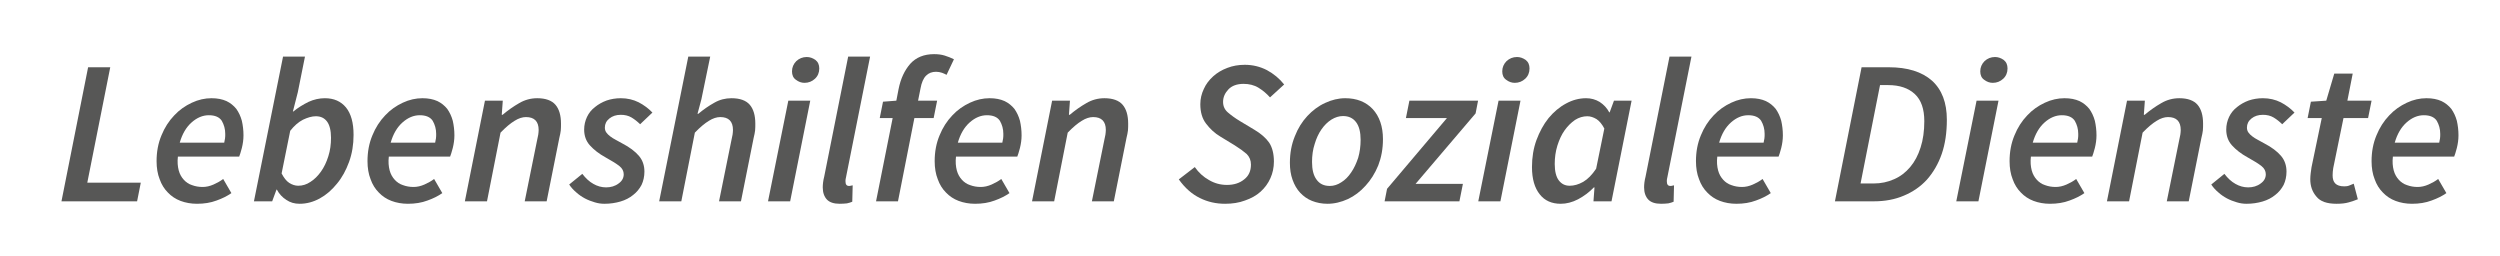<?xml version="1.0" encoding="UTF-8" standalone="no"?>
<!DOCTYPE svg PUBLIC "-//W3C//DTD SVG 1.1//EN" "http://www.w3.org/Graphics/SVG/1.1/DTD/svg11.dtd">
<svg width="100%" height="100%" viewBox="0 0 683 70" version="1.1" xmlns="http://www.w3.org/2000/svg" xmlns:xlink="http://www.w3.org/1999/xlink" xml:space="preserve" xmlns:serif="http://www.serif.com/" style="fill-rule:evenodd;clip-rule:evenodd;stroke-linejoin:round;stroke-miterlimit:2;">
    <g transform="matrix(1,0,0,1,15,55)">
        <g id="Lebenshilfen-Soziale">
            <g>
                <g transform="matrix(56,0,0,56,0,0)">
                    <path d="M0.032,0L0.162,-0.654L0.27,-0.654L0.158,-0.091L0.419,-0.091L0.401,0L0.032,0Z" style="fill:rgb(87,87,86);fill-rule:nonzero;"/>
                </g>
                <g transform="matrix(56,0,0,56,25.928,0)">
                    <path d="M0.033,-0.196C0.033,-0.242 0.041,-0.284 0.057,-0.322C0.072,-0.359 0.093,-0.392 0.119,-0.419C0.144,-0.446 0.173,-0.466 0.205,-0.481C0.237,-0.496 0.269,-0.503 0.301,-0.503C0.33,-0.503 0.354,-0.498 0.374,-0.489C0.393,-0.48 0.409,-0.467 0.422,-0.451C0.434,-0.434 0.443,-0.415 0.449,-0.393C0.454,-0.371 0.457,-0.347 0.457,-0.322C0.457,-0.301 0.454,-0.28 0.449,-0.26C0.444,-0.24 0.439,-0.226 0.436,-0.218L0.137,-0.218C0.134,-0.192 0.136,-0.17 0.141,-0.151C0.146,-0.132 0.155,-0.117 0.166,-0.105C0.177,-0.093 0.19,-0.084 0.206,-0.079C0.222,-0.073 0.239,-0.07 0.258,-0.07C0.275,-0.07 0.293,-0.074 0.311,-0.082C0.329,-0.09 0.345,-0.099 0.358,-0.109L0.398,-0.04C0.378,-0.026 0.354,-0.014 0.326,-0.004C0.297,0.007 0.265,0.012 0.23,0.012C0.201,0.012 0.174,0.007 0.15,-0.002C0.126,-0.011 0.105,-0.025 0.088,-0.043C0.071,-0.06 0.057,-0.082 0.048,-0.108C0.038,-0.133 0.033,-0.163 0.033,-0.196ZM0.146,-0.286L0.363,-0.286C0.364,-0.293 0.366,-0.3 0.367,-0.307C0.368,-0.314 0.368,-0.321 0.368,-0.329C0.368,-0.353 0.362,-0.374 0.351,-0.393C0.339,-0.411 0.318,-0.42 0.288,-0.42C0.258,-0.42 0.23,-0.408 0.204,-0.385C0.177,-0.361 0.158,-0.328 0.146,-0.286Z" style="fill:rgb(87,87,86);fill-rule:nonzero;"/>
                </g>
                <g transform="matrix(56,0,0,56,53.144,0)">
                    <path d="M0.111,0L0.022,0L0.164,-0.706L0.271,-0.706L0.236,-0.532L0.212,-0.438L0.214,-0.438C0.237,-0.457 0.262,-0.472 0.288,-0.485C0.314,-0.497 0.341,-0.503 0.368,-0.503C0.412,-0.503 0.446,-0.488 0.471,-0.458C0.496,-0.427 0.508,-0.383 0.508,-0.324C0.508,-0.277 0.501,-0.233 0.486,-0.192C0.471,-0.151 0.452,-0.116 0.427,-0.086C0.402,-0.055 0.374,-0.031 0.343,-0.014C0.312,0.003 0.279,0.012 0.245,0.012C0.22,0.012 0.199,0.006 0.18,-0.007C0.161,-0.019 0.145,-0.036 0.134,-0.057L0.132,-0.057L0.111,0ZM0.324,-0.415C0.305,-0.415 0.284,-0.409 0.261,-0.398C0.238,-0.386 0.218,-0.368 0.199,-0.344L0.157,-0.136C0.168,-0.115 0.18,-0.099 0.194,-0.09C0.208,-0.081 0.223,-0.076 0.238,-0.076C0.259,-0.076 0.279,-0.082 0.298,-0.095C0.317,-0.107 0.334,-0.124 0.349,-0.145C0.364,-0.166 0.376,-0.191 0.385,-0.22C0.394,-0.248 0.398,-0.278 0.398,-0.31C0.398,-0.346 0.391,-0.373 0.378,-0.39C0.365,-0.407 0.347,-0.415 0.324,-0.415Z" style="fill:rgb(87,87,86);fill-rule:nonzero;"/>
                </g>
                <g transform="matrix(56,0,0,56,83.552,0)">
                    <path d="M0.033,-0.196C0.033,-0.242 0.041,-0.284 0.057,-0.322C0.072,-0.359 0.093,-0.392 0.119,-0.419C0.144,-0.446 0.173,-0.466 0.205,-0.481C0.237,-0.496 0.269,-0.503 0.301,-0.503C0.33,-0.503 0.354,-0.498 0.374,-0.489C0.393,-0.48 0.409,-0.467 0.422,-0.451C0.434,-0.434 0.443,-0.415 0.449,-0.393C0.454,-0.371 0.457,-0.347 0.457,-0.322C0.457,-0.301 0.454,-0.28 0.449,-0.26C0.444,-0.24 0.439,-0.226 0.436,-0.218L0.137,-0.218C0.134,-0.192 0.136,-0.17 0.141,-0.151C0.146,-0.132 0.155,-0.117 0.166,-0.105C0.177,-0.093 0.19,-0.084 0.206,-0.079C0.222,-0.073 0.239,-0.07 0.258,-0.07C0.275,-0.07 0.293,-0.074 0.311,-0.082C0.329,-0.09 0.345,-0.099 0.358,-0.109L0.398,-0.04C0.378,-0.026 0.354,-0.014 0.326,-0.004C0.297,0.007 0.265,0.012 0.23,0.012C0.201,0.012 0.174,0.007 0.15,-0.002C0.126,-0.011 0.105,-0.025 0.088,-0.043C0.071,-0.06 0.057,-0.082 0.048,-0.108C0.038,-0.133 0.033,-0.163 0.033,-0.196ZM0.146,-0.286L0.363,-0.286C0.364,-0.293 0.366,-0.3 0.367,-0.307C0.368,-0.314 0.368,-0.321 0.368,-0.329C0.368,-0.353 0.362,-0.374 0.351,-0.393C0.339,-0.411 0.318,-0.42 0.288,-0.42C0.258,-0.42 0.23,-0.408 0.204,-0.385C0.177,-0.361 0.158,-0.328 0.146,-0.286Z" style="fill:rgb(87,87,86);fill-rule:nonzero;"/>
                </g>
                <g transform="matrix(56,0,0,56,110.768,0)">
                    <path d="M0.022,0L0.12,-0.491L0.207,-0.491L0.202,-0.422L0.206,-0.422C0.232,-0.444 0.259,-0.463 0.287,-0.479C0.314,-0.495 0.344,-0.503 0.375,-0.503C0.416,-0.503 0.446,-0.492 0.464,-0.471C0.482,-0.45 0.491,-0.419 0.491,-0.379C0.491,-0.368 0.491,-0.357 0.49,-0.346C0.489,-0.335 0.486,-0.323 0.483,-0.31L0.421,0L0.314,0L0.374,-0.296C0.376,-0.307 0.378,-0.317 0.38,-0.325C0.381,-0.333 0.382,-0.341 0.382,-0.348C0.382,-0.39 0.361,-0.411 0.32,-0.411C0.303,-0.411 0.284,-0.405 0.265,-0.393C0.245,-0.381 0.222,-0.362 0.196,-0.335L0.13,0L0.022,0Z" style="fill:rgb(87,87,86);fill-rule:nonzero;"/>
                </g>
                <g transform="matrix(56,0,0,56,140.84,0)">
                    <path d="M0.166,0.012C0.151,0.012 0.135,0.01 0.119,0.005C0.102,0 0.086,-0.006 0.071,-0.014C0.056,-0.022 0.041,-0.032 0.028,-0.044C0.015,-0.055 0.003,-0.068 -0.006,-0.082L0.058,-0.134C0.074,-0.113 0.092,-0.096 0.112,-0.085C0.131,-0.074 0.152,-0.068 0.174,-0.068C0.197,-0.068 0.218,-0.074 0.235,-0.087C0.252,-0.099 0.26,-0.114 0.26,-0.132C0.26,-0.147 0.253,-0.161 0.239,-0.172C0.225,-0.183 0.203,-0.197 0.172,-0.214C0.139,-0.232 0.114,-0.252 0.095,-0.273C0.076,-0.294 0.067,-0.32 0.067,-0.35C0.067,-0.372 0.072,-0.393 0.081,-0.412C0.09,-0.431 0.103,-0.447 0.12,-0.46C0.136,-0.473 0.155,-0.484 0.177,-0.492C0.198,-0.499 0.221,-0.503 0.246,-0.503C0.278,-0.503 0.307,-0.496 0.333,-0.483C0.358,-0.47 0.381,-0.453 0.4,-0.433L0.34,-0.376C0.327,-0.389 0.313,-0.4 0.298,-0.409C0.283,-0.418 0.265,-0.422 0.246,-0.422C0.223,-0.422 0.205,-0.416 0.19,-0.404C0.175,-0.392 0.168,-0.377 0.168,-0.36C0.168,-0.351 0.17,-0.343 0.175,-0.336C0.18,-0.329 0.186,-0.323 0.194,-0.317C0.202,-0.311 0.211,-0.305 0.221,-0.3C0.231,-0.295 0.241,-0.289 0.252,-0.283C0.289,-0.264 0.316,-0.243 0.334,-0.222C0.352,-0.201 0.361,-0.175 0.361,-0.145C0.361,-0.121 0.356,-0.099 0.347,-0.08C0.337,-0.061 0.323,-0.044 0.306,-0.031C0.289,-0.017 0.268,-0.006 0.244,0.001C0.22,0.008 0.194,0.012 0.166,0.012Z" style="fill:rgb(87,87,86);fill-rule:nonzero;"/>
                </g>
                <g transform="matrix(56,0,0,56,163.856,0)">
                    <path d="M0.022,0L0.164,-0.706L0.271,-0.706L0.228,-0.498L0.209,-0.427L0.213,-0.427C0.238,-0.448 0.264,-0.466 0.291,-0.481C0.317,-0.496 0.345,-0.503 0.375,-0.503C0.416,-0.503 0.446,-0.492 0.464,-0.471C0.482,-0.45 0.491,-0.419 0.491,-0.379C0.491,-0.368 0.491,-0.357 0.49,-0.346C0.489,-0.335 0.486,-0.323 0.483,-0.31L0.421,0L0.314,0L0.374,-0.296C0.376,-0.307 0.378,-0.317 0.38,-0.325C0.381,-0.333 0.382,-0.341 0.382,-0.348C0.382,-0.39 0.361,-0.411 0.32,-0.411C0.303,-0.411 0.284,-0.405 0.265,-0.393C0.245,-0.381 0.222,-0.362 0.196,-0.335L0.13,0L0.022,0Z" style="fill:rgb(87,87,86);fill-rule:nonzero;"/>
                </g>
                <g transform="matrix(56,0,0,56,193.592,0)">
                    <path d="M0.022,0L0.121,-0.491L0.228,-0.491L0.13,0L0.022,0ZM0.2,-0.578C0.185,-0.578 0.171,-0.583 0.158,-0.593C0.145,-0.602 0.139,-0.616 0.139,-0.634C0.139,-0.653 0.146,-0.67 0.16,-0.684C0.174,-0.697 0.191,-0.704 0.211,-0.704C0.226,-0.704 0.24,-0.699 0.253,-0.69C0.266,-0.68 0.272,-0.666 0.272,-0.648C0.272,-0.628 0.265,-0.611 0.251,-0.598C0.237,-0.585 0.22,-0.578 0.2,-0.578Z" style="fill:rgb(87,87,86);fill-rule:nonzero;"/>
                </g>
                <g transform="matrix(56,0,0,56,207.536,0)">
                    <path d="M0.123,0.012C0.094,0.012 0.073,0.005 0.06,-0.009C0.047,-0.023 0.04,-0.043 0.04,-0.068C0.04,-0.083 0.042,-0.101 0.047,-0.12L0.164,-0.706L0.271,-0.706L0.153,-0.115C0.152,-0.11 0.151,-0.106 0.151,-0.103L0.151,-0.096C0.151,-0.082 0.157,-0.075 0.168,-0.075C0.171,-0.075 0.174,-0.075 0.176,-0.076C0.178,-0.076 0.181,-0.077 0.186,-0.078L0.184,0.002C0.177,0.005 0.168,0.008 0.158,0.01C0.148,0.011 0.136,0.012 0.123,0.012Z" style="fill:rgb(87,87,86);fill-rule:nonzero;"/>
                </g>
                <g transform="matrix(56,0,0,56,222.096,0)">
                    <path d="M0.058,-0.406L0.074,-0.486L0.139,-0.491L0.15,-0.548C0.16,-0.598 0.179,-0.639 0.207,-0.671C0.235,-0.702 0.274,-0.718 0.323,-0.718C0.342,-0.718 0.359,-0.716 0.375,-0.711C0.391,-0.706 0.406,-0.7 0.42,-0.693L0.384,-0.617C0.378,-0.62 0.371,-0.624 0.362,-0.627C0.353,-0.63 0.343,-0.632 0.333,-0.632C0.313,-0.632 0.297,-0.626 0.284,-0.613C0.271,-0.6 0.262,-0.579 0.257,-0.551L0.245,-0.491L0.338,-0.491L0.321,-0.406L0.227,-0.406L0.147,0L0.04,0L0.121,-0.406L0.058,-0.406Z" style="fill:rgb(87,87,86);fill-rule:nonzero;"/>
                </g>
                <g transform="matrix(56,0,0,56,238.504,0)">
                    <path d="M0.033,-0.196C0.033,-0.242 0.041,-0.284 0.057,-0.322C0.072,-0.359 0.093,-0.392 0.119,-0.419C0.144,-0.446 0.173,-0.466 0.205,-0.481C0.237,-0.496 0.269,-0.503 0.301,-0.503C0.33,-0.503 0.354,-0.498 0.374,-0.489C0.393,-0.48 0.409,-0.467 0.422,-0.451C0.434,-0.434 0.443,-0.415 0.449,-0.393C0.454,-0.371 0.457,-0.347 0.457,-0.322C0.457,-0.301 0.454,-0.28 0.449,-0.26C0.444,-0.24 0.439,-0.226 0.436,-0.218L0.137,-0.218C0.134,-0.192 0.136,-0.17 0.141,-0.151C0.146,-0.132 0.155,-0.117 0.166,-0.105C0.177,-0.093 0.19,-0.084 0.206,-0.079C0.222,-0.073 0.239,-0.07 0.258,-0.07C0.275,-0.07 0.293,-0.074 0.311,-0.082C0.329,-0.09 0.345,-0.099 0.358,-0.109L0.398,-0.04C0.378,-0.026 0.354,-0.014 0.326,-0.004C0.297,0.007 0.265,0.012 0.23,0.012C0.201,0.012 0.174,0.007 0.15,-0.002C0.126,-0.011 0.105,-0.025 0.088,-0.043C0.071,-0.06 0.057,-0.082 0.048,-0.108C0.038,-0.133 0.033,-0.163 0.033,-0.196ZM0.146,-0.286L0.363,-0.286C0.364,-0.293 0.366,-0.3 0.367,-0.307C0.368,-0.314 0.368,-0.321 0.368,-0.329C0.368,-0.353 0.362,-0.374 0.351,-0.393C0.339,-0.411 0.318,-0.42 0.288,-0.42C0.258,-0.42 0.23,-0.408 0.204,-0.385C0.177,-0.361 0.158,-0.328 0.146,-0.286Z" style="fill:rgb(87,87,86);fill-rule:nonzero;"/>
                </g>
                <g transform="matrix(56,0,0,56,265.72,0)">
                    <path d="M0.022,0L0.12,-0.491L0.207,-0.491L0.202,-0.422L0.206,-0.422C0.232,-0.444 0.259,-0.463 0.287,-0.479C0.314,-0.495 0.344,-0.503 0.375,-0.503C0.416,-0.503 0.446,-0.492 0.464,-0.471C0.482,-0.45 0.491,-0.419 0.491,-0.379C0.491,-0.368 0.491,-0.357 0.49,-0.346C0.489,-0.335 0.486,-0.323 0.483,-0.31L0.421,0L0.314,0L0.374,-0.296C0.376,-0.307 0.378,-0.317 0.38,-0.325C0.381,-0.333 0.382,-0.341 0.382,-0.348C0.382,-0.39 0.361,-0.411 0.32,-0.411C0.303,-0.411 0.284,-0.405 0.265,-0.393C0.245,-0.381 0.222,-0.362 0.196,-0.335L0.13,0L0.022,0Z" style="fill:rgb(87,87,86);fill-rule:nonzero;"/>
                </g>
                <g transform="matrix(56,0,0,56,306.6,0)">
                    <path d="M0.234,0.012C0.19,0.012 0.149,0.003 0.111,-0.016C0.072,-0.035 0.038,-0.065 0.008,-0.107L0.086,-0.167C0.105,-0.14 0.128,-0.119 0.155,-0.104C0.182,-0.088 0.211,-0.08 0.243,-0.08C0.277,-0.08 0.305,-0.089 0.327,-0.107C0.349,-0.124 0.36,-0.148 0.36,-0.179C0.36,-0.2 0.353,-0.217 0.339,-0.231C0.324,-0.244 0.305,-0.258 0.281,-0.273L0.212,-0.315C0.183,-0.332 0.16,-0.354 0.141,-0.379C0.122,-0.404 0.113,-0.435 0.113,-0.474C0.113,-0.5 0.119,-0.525 0.13,-0.548C0.14,-0.571 0.156,-0.592 0.176,-0.61C0.195,-0.627 0.218,-0.641 0.245,-0.651C0.271,-0.661 0.299,-0.666 0.33,-0.666C0.369,-0.666 0.405,-0.657 0.438,-0.64C0.471,-0.622 0.499,-0.599 0.522,-0.57L0.453,-0.507C0.436,-0.526 0.418,-0.541 0.397,-0.554C0.376,-0.567 0.351,-0.573 0.324,-0.573C0.292,-0.573 0.267,-0.564 0.25,-0.546C0.233,-0.528 0.224,-0.508 0.224,-0.485C0.224,-0.464 0.232,-0.447 0.247,-0.434C0.262,-0.421 0.282,-0.406 0.307,-0.391L0.377,-0.349C0.409,-0.33 0.433,-0.309 0.449,-0.286C0.464,-0.263 0.472,-0.232 0.472,-0.194C0.472,-0.165 0.466,-0.137 0.455,-0.113C0.444,-0.088 0.428,-0.066 0.407,-0.047C0.386,-0.028 0.36,-0.014 0.331,-0.004C0.302,0.007 0.269,0.012 0.234,0.012Z" style="fill:rgb(87,87,86);fill-rule:nonzero;"/>
                </g>
                <g transform="matrix(56,0,0,56,335.496,0)">
                    <path d="M0.217,0.012C0.19,0.012 0.165,0.007 0.142,-0.002C0.119,-0.011 0.1,-0.025 0.084,-0.042C0.068,-0.059 0.056,-0.08 0.047,-0.105C0.038,-0.13 0.034,-0.157 0.034,-0.188C0.034,-0.235 0.042,-0.278 0.058,-0.317C0.073,-0.356 0.094,-0.389 0.119,-0.416C0.144,-0.443 0.173,-0.465 0.206,-0.48C0.238,-0.495 0.271,-0.503 0.304,-0.503C0.36,-0.503 0.405,-0.485 0.438,-0.45C0.471,-0.414 0.488,-0.365 0.488,-0.303C0.488,-0.256 0.48,-0.214 0.465,-0.175C0.449,-0.136 0.428,-0.103 0.403,-0.076C0.378,-0.048 0.349,-0.026 0.317,-0.011C0.284,0.004 0.251,0.012 0.217,0.012ZM0.229,-0.075C0.248,-0.075 0.267,-0.081 0.285,-0.093C0.303,-0.104 0.319,-0.12 0.333,-0.141C0.347,-0.161 0.358,-0.185 0.367,-0.212C0.375,-0.239 0.379,-0.269 0.379,-0.3C0.379,-0.337 0.372,-0.366 0.357,-0.386C0.342,-0.406 0.321,-0.416 0.293,-0.416C0.274,-0.416 0.255,-0.41 0.237,-0.399C0.218,-0.387 0.202,-0.371 0.188,-0.351C0.174,-0.331 0.163,-0.307 0.155,-0.28C0.146,-0.253 0.142,-0.223 0.142,-0.192C0.142,-0.155 0.149,-0.126 0.164,-0.106C0.179,-0.085 0.2,-0.075 0.229,-0.075Z" style="fill:rgb(87,87,86);fill-rule:nonzero;"/>
                </g>
                <g transform="matrix(56,0,0,56,363.832,0)">
                    <path d="M-0.01,0L0.002,-0.061L0.294,-0.406L0.094,-0.406L0.111,-0.491L0.446,-0.491L0.434,-0.429L0.141,-0.085L0.372,-0.085L0.355,0L-0.01,0Z" style="fill:rgb(87,87,86);fill-rule:nonzero;"/>
                </g>
                <g transform="matrix(56,0,0,56,387.632,0)">
                    <path d="M0.022,0L0.121,-0.491L0.228,-0.491L0.13,0L0.022,0ZM0.2,-0.578C0.185,-0.578 0.171,-0.583 0.158,-0.593C0.145,-0.602 0.139,-0.616 0.139,-0.634C0.139,-0.653 0.146,-0.67 0.16,-0.684C0.174,-0.697 0.191,-0.704 0.211,-0.704C0.226,-0.704 0.24,-0.699 0.253,-0.69C0.266,-0.68 0.272,-0.666 0.272,-0.648C0.272,-0.628 0.265,-0.611 0.251,-0.598C0.237,-0.585 0.22,-0.578 0.2,-0.578Z" style="fill:rgb(87,87,86);fill-rule:nonzero;"/>
                </g>
                <g transform="matrix(56,0,0,56,401.576,0)">
                    <path d="M0.175,0.012C0.132,0.012 0.097,-0.003 0.073,-0.034C0.048,-0.065 0.035,-0.109 0.035,-0.167C0.035,-0.214 0.042,-0.258 0.057,-0.299C0.072,-0.339 0.091,-0.375 0.116,-0.406C0.141,-0.436 0.169,-0.46 0.201,-0.477C0.232,-0.494 0.265,-0.503 0.299,-0.503C0.323,-0.503 0.345,-0.497 0.365,-0.485C0.385,-0.472 0.401,-0.455 0.412,-0.434L0.414,-0.434L0.435,-0.491L0.521,-0.491L0.423,0L0.335,0L0.34,-0.068L0.337,-0.068C0.314,-0.044 0.288,-0.025 0.26,-0.01C0.231,0.005 0.203,0.012 0.175,0.012ZM0.219,-0.076C0.24,-0.076 0.262,-0.082 0.285,-0.095C0.307,-0.108 0.328,-0.129 0.348,-0.159L0.388,-0.355C0.377,-0.376 0.364,-0.392 0.35,-0.401C0.335,-0.41 0.32,-0.415 0.305,-0.415C0.284,-0.415 0.264,-0.409 0.245,-0.397C0.226,-0.384 0.209,-0.367 0.194,-0.346C0.179,-0.325 0.168,-0.3 0.159,-0.272C0.15,-0.243 0.146,-0.213 0.146,-0.182C0.146,-0.146 0.153,-0.119 0.166,-0.102C0.179,-0.085 0.196,-0.076 0.219,-0.076Z" style="fill:rgb(87,87,86);fill-rule:nonzero;"/>
                </g>
                <g transform="matrix(56,0,0,56,431.928,0)">
                    <path d="M0.123,0.012C0.094,0.012 0.073,0.005 0.06,-0.009C0.047,-0.023 0.04,-0.043 0.04,-0.068C0.04,-0.083 0.042,-0.101 0.047,-0.12L0.164,-0.706L0.271,-0.706L0.153,-0.115C0.152,-0.11 0.151,-0.106 0.151,-0.103L0.151,-0.096C0.151,-0.082 0.157,-0.075 0.168,-0.075C0.171,-0.075 0.174,-0.075 0.176,-0.076C0.178,-0.076 0.181,-0.077 0.186,-0.078L0.184,0.002C0.177,0.005 0.168,0.008 0.158,0.01C0.148,0.011 0.136,0.012 0.123,0.012Z" style="fill:rgb(87,87,86);fill-rule:nonzero;"/>
                </g>
                <g transform="matrix(56,0,0,56,446.488,0)">
                    <path d="M0.033,-0.196C0.033,-0.242 0.041,-0.284 0.057,-0.322C0.072,-0.359 0.093,-0.392 0.119,-0.419C0.144,-0.446 0.173,-0.466 0.205,-0.481C0.237,-0.496 0.269,-0.503 0.301,-0.503C0.33,-0.503 0.354,-0.498 0.374,-0.489C0.393,-0.48 0.409,-0.467 0.422,-0.451C0.434,-0.434 0.443,-0.415 0.449,-0.393C0.454,-0.371 0.457,-0.347 0.457,-0.322C0.457,-0.301 0.454,-0.28 0.449,-0.26C0.444,-0.24 0.439,-0.226 0.436,-0.218L0.137,-0.218C0.134,-0.192 0.136,-0.17 0.141,-0.151C0.146,-0.132 0.155,-0.117 0.166,-0.105C0.177,-0.093 0.19,-0.084 0.206,-0.079C0.222,-0.073 0.239,-0.07 0.258,-0.07C0.275,-0.07 0.293,-0.074 0.311,-0.082C0.329,-0.09 0.345,-0.099 0.358,-0.109L0.398,-0.04C0.378,-0.026 0.354,-0.014 0.326,-0.004C0.297,0.007 0.265,0.012 0.23,0.012C0.201,0.012 0.174,0.007 0.15,-0.002C0.126,-0.011 0.105,-0.025 0.088,-0.043C0.071,-0.06 0.057,-0.082 0.048,-0.108C0.038,-0.133 0.033,-0.163 0.033,-0.196ZM0.146,-0.286L0.363,-0.286C0.364,-0.293 0.366,-0.3 0.367,-0.307C0.368,-0.314 0.368,-0.321 0.368,-0.329C0.368,-0.353 0.362,-0.374 0.351,-0.393C0.339,-0.411 0.318,-0.42 0.288,-0.42C0.258,-0.42 0.23,-0.408 0.204,-0.385C0.177,-0.361 0.158,-0.328 0.146,-0.286Z" style="fill:rgb(87,87,86);fill-rule:nonzero;"/>
                </g>
                <g transform="matrix(56,0,0,56,484.512,0)">
                    <path d="M0.032,0L0.162,-0.654L0.295,-0.654C0.386,-0.654 0.456,-0.632 0.505,-0.589C0.554,-0.545 0.578,-0.481 0.578,-0.398C0.578,-0.336 0.57,-0.28 0.553,-0.231C0.536,-0.182 0.511,-0.14 0.481,-0.106C0.45,-0.072 0.412,-0.046 0.369,-0.028C0.325,-0.009 0.276,0 0.222,0L0.032,0ZM0.157,-0.087L0.22,-0.087C0.257,-0.087 0.29,-0.094 0.321,-0.108C0.351,-0.121 0.377,-0.141 0.399,-0.167C0.421,-0.193 0.438,-0.225 0.45,-0.263C0.462,-0.3 0.468,-0.343 0.468,-0.391C0.468,-0.45 0.453,-0.494 0.422,-0.523C0.391,-0.552 0.348,-0.567 0.292,-0.567L0.252,-0.567L0.157,-0.087Z" style="fill:rgb(87,87,86);fill-rule:nonzero;"/>
                </g>
                <g transform="matrix(56,0,0,56,518.224,0)">
                    <path d="M0.022,0L0.121,-0.491L0.228,-0.491L0.13,0L0.022,0ZM0.2,-0.578C0.185,-0.578 0.171,-0.583 0.158,-0.593C0.145,-0.602 0.139,-0.616 0.139,-0.634C0.139,-0.653 0.146,-0.67 0.16,-0.684C0.174,-0.697 0.191,-0.704 0.211,-0.704C0.226,-0.704 0.24,-0.699 0.253,-0.69C0.266,-0.68 0.272,-0.666 0.272,-0.648C0.272,-0.628 0.265,-0.611 0.251,-0.598C0.237,-0.585 0.22,-0.578 0.2,-0.578Z" style="fill:rgb(87,87,86);fill-rule:nonzero;"/>
                </g>
                <g transform="matrix(56,0,0,56,532.168,0)">
                    <path d="M0.033,-0.196C0.033,-0.242 0.041,-0.284 0.057,-0.322C0.072,-0.359 0.093,-0.392 0.119,-0.419C0.144,-0.446 0.173,-0.466 0.205,-0.481C0.237,-0.496 0.269,-0.503 0.301,-0.503C0.33,-0.503 0.354,-0.498 0.374,-0.489C0.393,-0.48 0.409,-0.467 0.422,-0.451C0.434,-0.434 0.443,-0.415 0.449,-0.393C0.454,-0.371 0.457,-0.347 0.457,-0.322C0.457,-0.301 0.454,-0.28 0.449,-0.26C0.444,-0.24 0.439,-0.226 0.436,-0.218L0.137,-0.218C0.134,-0.192 0.136,-0.17 0.141,-0.151C0.146,-0.132 0.155,-0.117 0.166,-0.105C0.177,-0.093 0.19,-0.084 0.206,-0.079C0.222,-0.073 0.239,-0.07 0.258,-0.07C0.275,-0.07 0.293,-0.074 0.311,-0.082C0.329,-0.09 0.345,-0.099 0.358,-0.109L0.398,-0.04C0.378,-0.026 0.354,-0.014 0.326,-0.004C0.297,0.007 0.265,0.012 0.23,0.012C0.201,0.012 0.174,0.007 0.15,-0.002C0.126,-0.011 0.105,-0.025 0.088,-0.043C0.071,-0.06 0.057,-0.082 0.048,-0.108C0.038,-0.133 0.033,-0.163 0.033,-0.196ZM0.146,-0.286L0.363,-0.286C0.364,-0.293 0.366,-0.3 0.367,-0.307C0.368,-0.314 0.368,-0.321 0.368,-0.329C0.368,-0.353 0.362,-0.374 0.351,-0.393C0.339,-0.411 0.318,-0.42 0.288,-0.42C0.258,-0.42 0.23,-0.408 0.204,-0.385C0.177,-0.361 0.158,-0.328 0.146,-0.286Z" style="fill:rgb(87,87,86);fill-rule:nonzero;"/>
                </g>
                <g transform="matrix(56,0,0,56,559.384,0)">
                    <path d="M0.022,0L0.12,-0.491L0.207,-0.491L0.202,-0.422L0.206,-0.422C0.232,-0.444 0.259,-0.463 0.287,-0.479C0.314,-0.495 0.344,-0.503 0.375,-0.503C0.416,-0.503 0.446,-0.492 0.464,-0.471C0.482,-0.45 0.491,-0.419 0.491,-0.379C0.491,-0.368 0.491,-0.357 0.49,-0.346C0.489,-0.335 0.486,-0.323 0.483,-0.31L0.421,0L0.314,0L0.374,-0.296C0.376,-0.307 0.378,-0.317 0.38,-0.325C0.381,-0.333 0.382,-0.341 0.382,-0.348C0.382,-0.39 0.361,-0.411 0.32,-0.411C0.303,-0.411 0.284,-0.405 0.265,-0.393C0.245,-0.381 0.222,-0.362 0.196,-0.335L0.13,0L0.022,0Z" style="fill:rgb(87,87,86);fill-rule:nonzero;"/>
                </g>
                <g transform="matrix(56,0,0,56,589.456,0)">
                    <path d="M0.166,0.012C0.151,0.012 0.135,0.01 0.119,0.005C0.102,0 0.086,-0.006 0.071,-0.014C0.056,-0.022 0.041,-0.032 0.028,-0.044C0.015,-0.055 0.003,-0.068 -0.006,-0.082L0.058,-0.134C0.074,-0.113 0.092,-0.096 0.112,-0.085C0.131,-0.074 0.152,-0.068 0.174,-0.068C0.197,-0.068 0.218,-0.074 0.235,-0.087C0.252,-0.099 0.26,-0.114 0.26,-0.132C0.26,-0.147 0.253,-0.161 0.239,-0.172C0.225,-0.183 0.203,-0.197 0.172,-0.214C0.139,-0.232 0.114,-0.252 0.095,-0.273C0.076,-0.294 0.067,-0.32 0.067,-0.35C0.067,-0.372 0.072,-0.393 0.081,-0.412C0.09,-0.431 0.103,-0.447 0.12,-0.46C0.136,-0.473 0.155,-0.484 0.177,-0.492C0.198,-0.499 0.221,-0.503 0.246,-0.503C0.278,-0.503 0.307,-0.496 0.333,-0.483C0.358,-0.47 0.381,-0.453 0.4,-0.433L0.34,-0.376C0.327,-0.389 0.313,-0.4 0.298,-0.409C0.283,-0.418 0.265,-0.422 0.246,-0.422C0.223,-0.422 0.205,-0.416 0.19,-0.404C0.175,-0.392 0.168,-0.377 0.168,-0.36C0.168,-0.351 0.17,-0.343 0.175,-0.336C0.18,-0.329 0.186,-0.323 0.194,-0.317C0.202,-0.311 0.211,-0.305 0.221,-0.3C0.231,-0.295 0.241,-0.289 0.252,-0.283C0.289,-0.264 0.316,-0.243 0.334,-0.222C0.352,-0.201 0.361,-0.175 0.361,-0.145C0.361,-0.121 0.356,-0.099 0.347,-0.08C0.337,-0.061 0.323,-0.044 0.306,-0.031C0.289,-0.017 0.268,-0.006 0.244,0.001C0.22,0.008 0.194,0.012 0.166,0.012Z" style="fill:rgb(87,87,86);fill-rule:nonzero;"/>
                </g>
                <g transform="matrix(56,0,0,56,612.472,0)">
                    <path d="M0.194,0.012C0.148,0.012 0.115,0.001 0.096,-0.023C0.076,-0.046 0.066,-0.074 0.066,-0.108C0.066,-0.118 0.067,-0.128 0.068,-0.137C0.069,-0.146 0.071,-0.156 0.072,-0.166L0.122,-0.406L0.053,-0.406L0.069,-0.486L0.144,-0.491L0.183,-0.623L0.273,-0.623L0.247,-0.491L0.365,-0.491L0.348,-0.406L0.228,-0.406L0.178,-0.162C0.176,-0.15 0.175,-0.138 0.175,-0.127C0.175,-0.109 0.179,-0.096 0.188,-0.087C0.197,-0.078 0.211,-0.073 0.232,-0.073C0.241,-0.073 0.249,-0.074 0.256,-0.077C0.263,-0.08 0.271,-0.083 0.278,-0.086L0.298,-0.01C0.286,-0.005 0.271,0 0.254,0.005C0.237,0.01 0.217,0.012 0.194,0.012Z" style="fill:rgb(87,87,86);fill-rule:nonzero;"/>
                </g>
                <g transform="matrix(56,0,0,56,631.064,0)">
                    <path d="M0.033,-0.196C0.033,-0.242 0.041,-0.284 0.057,-0.322C0.072,-0.359 0.093,-0.392 0.119,-0.419C0.144,-0.446 0.173,-0.466 0.205,-0.481C0.237,-0.496 0.269,-0.503 0.301,-0.503C0.33,-0.503 0.354,-0.498 0.374,-0.489C0.393,-0.48 0.409,-0.467 0.422,-0.451C0.434,-0.434 0.443,-0.415 0.449,-0.393C0.454,-0.371 0.457,-0.347 0.457,-0.322C0.457,-0.301 0.454,-0.28 0.449,-0.26C0.444,-0.24 0.439,-0.226 0.436,-0.218L0.137,-0.218C0.134,-0.192 0.136,-0.17 0.141,-0.151C0.146,-0.132 0.155,-0.117 0.166,-0.105C0.177,-0.093 0.19,-0.084 0.206,-0.079C0.222,-0.073 0.239,-0.07 0.258,-0.07C0.275,-0.07 0.293,-0.074 0.311,-0.082C0.329,-0.09 0.345,-0.099 0.358,-0.109L0.398,-0.04C0.378,-0.026 0.354,-0.014 0.326,-0.004C0.297,0.007 0.265,0.012 0.23,0.012C0.201,0.012 0.174,0.007 0.15,-0.002C0.126,-0.011 0.105,-0.025 0.088,-0.043C0.071,-0.06 0.057,-0.082 0.048,-0.108C0.038,-0.133 0.033,-0.163 0.033,-0.196ZM0.146,-0.286L0.363,-0.286C0.364,-0.293 0.366,-0.3 0.367,-0.307C0.368,-0.314 0.368,-0.321 0.368,-0.329C0.368,-0.353 0.362,-0.374 0.351,-0.393C0.339,-0.411 0.318,-0.42 0.288,-0.42C0.258,-0.42 0.23,-0.408 0.204,-0.385C0.177,-0.361 0.158,-0.328 0.146,-0.286Z" style="fill:rgb(87,87,86);fill-rule:nonzero;"/>
                </g>
            </g>
        </g>
    </g>
</svg>
